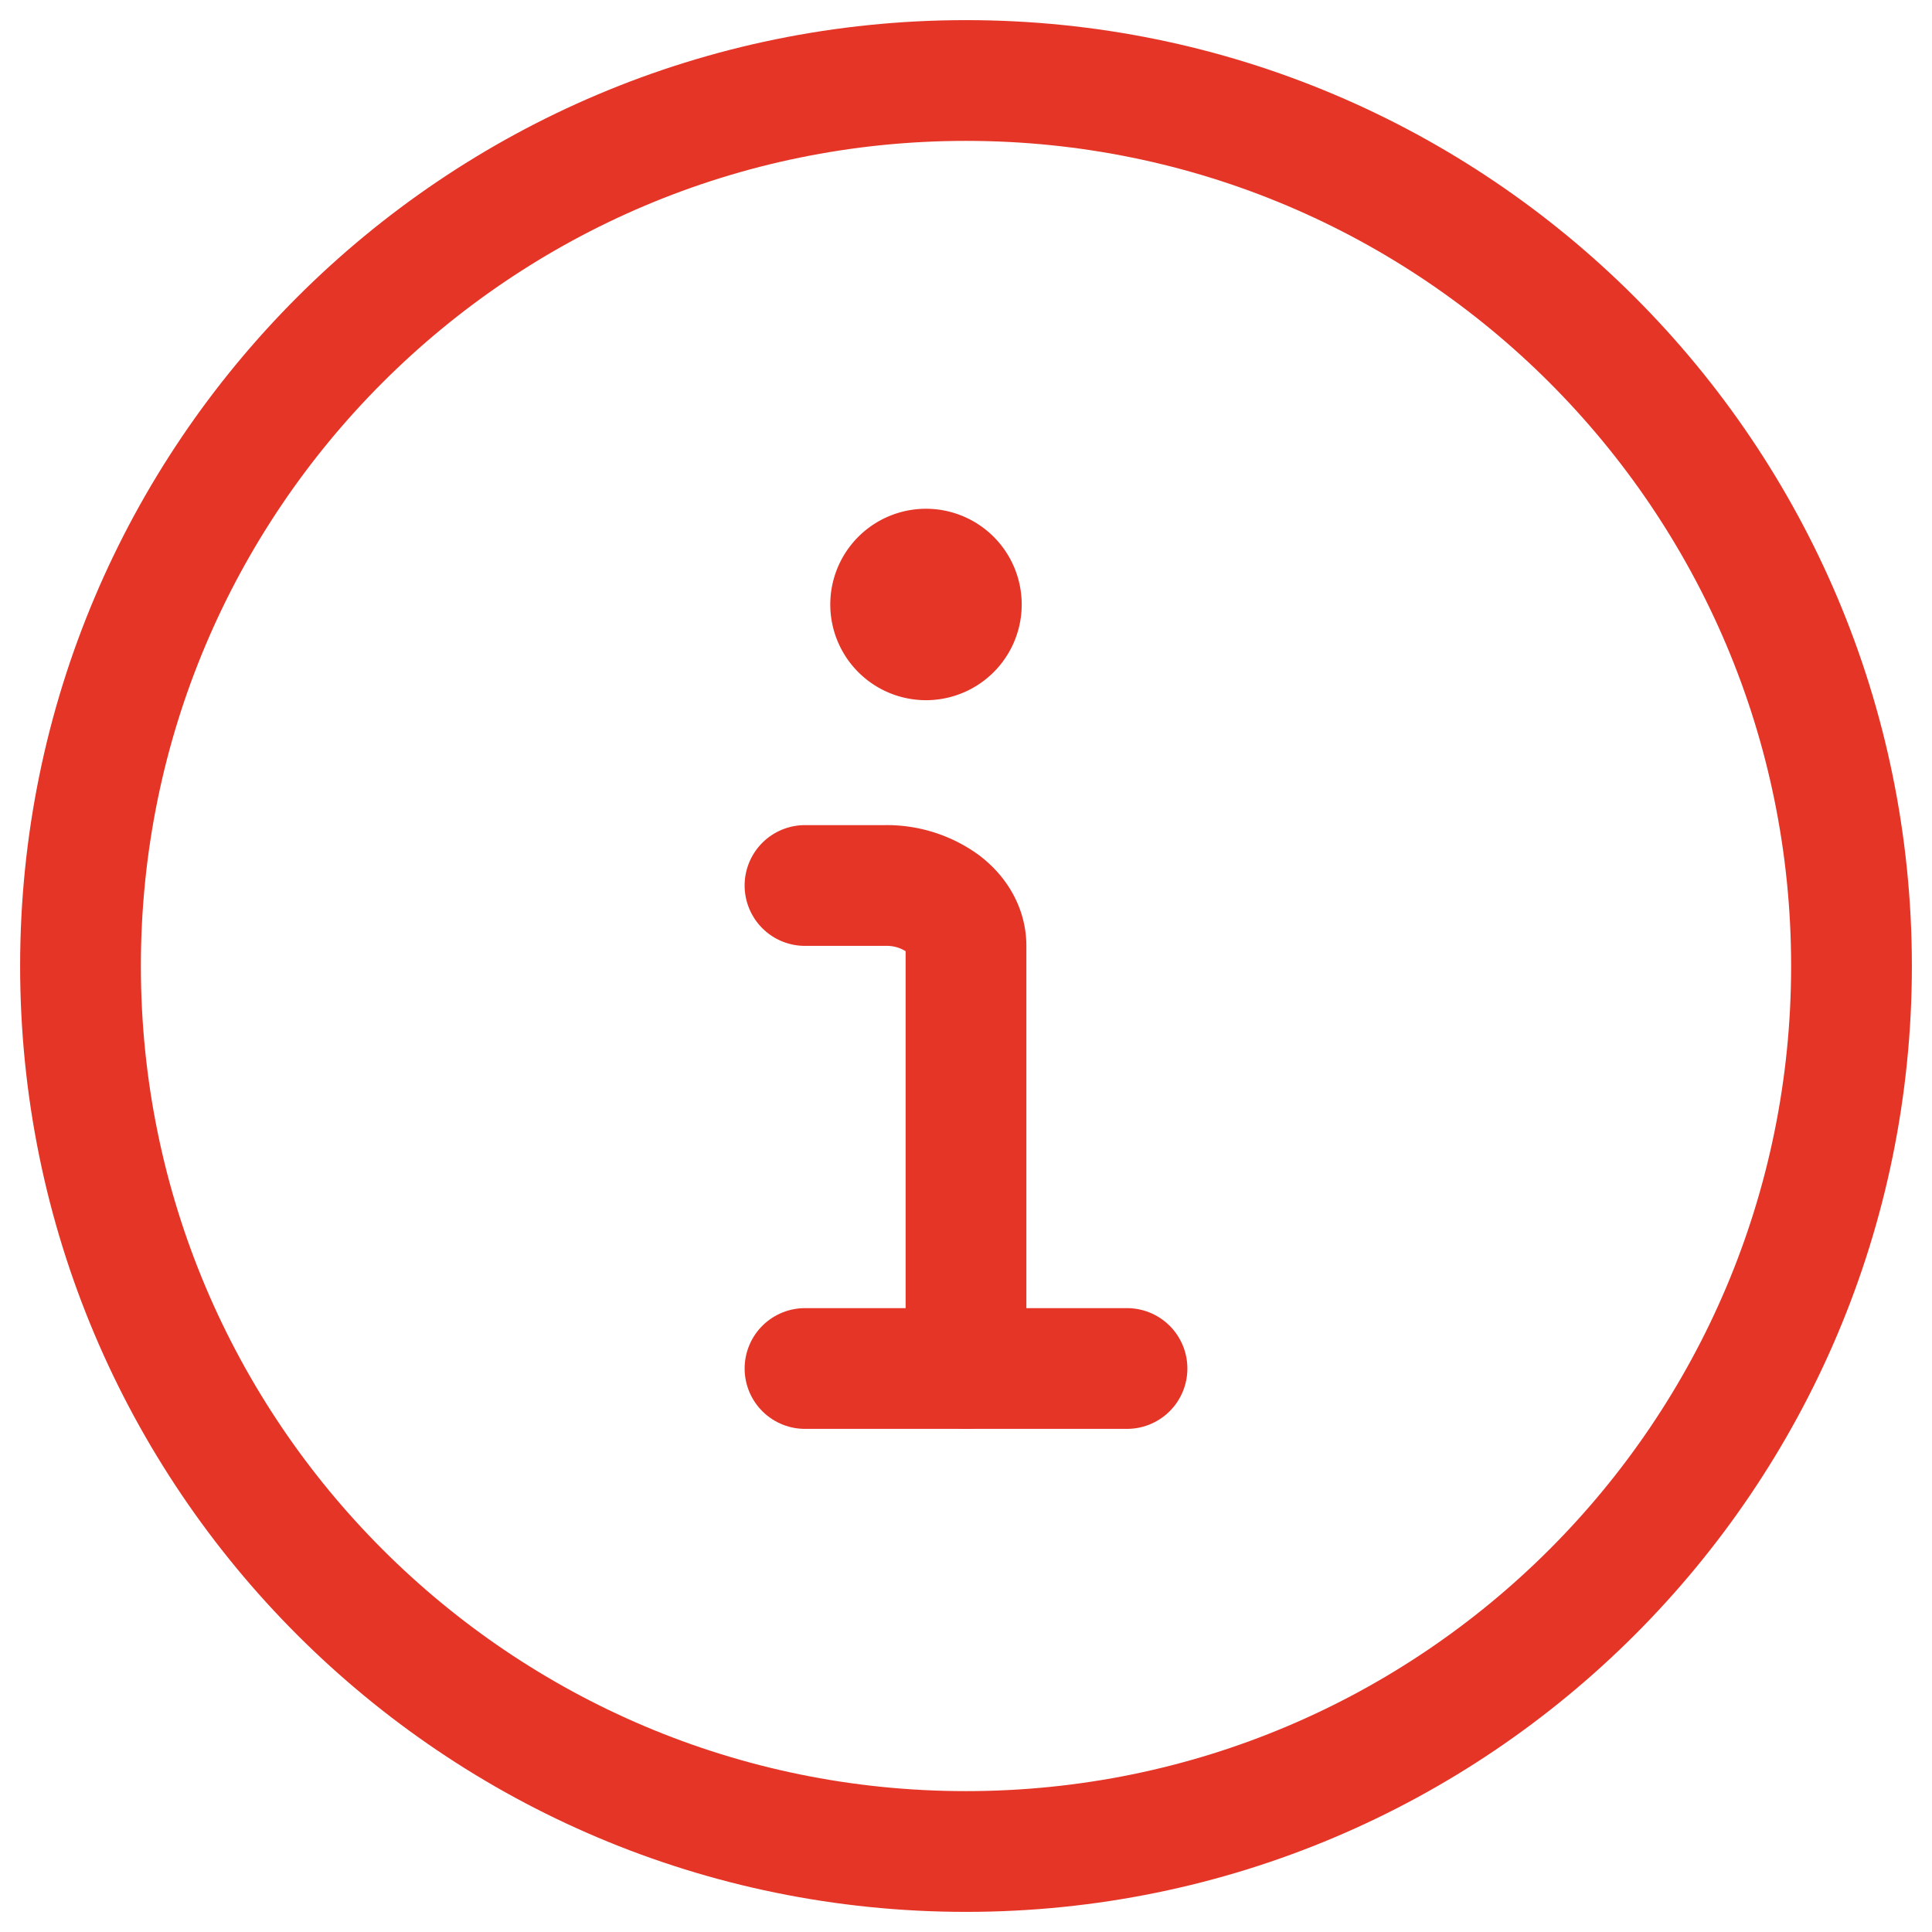 <svg width="24" height="24" fill="none" xmlns="http://www.w3.org/2000/svg"><g clip-path="url(#clip0_1922_1644)" stroke="#E53527" stroke-width="1.5" stroke-linecap="round" stroke-linejoin="round"><path d="M12 23c6.075 0 11-4.925 11-11S18.075 1 12 1 1 5.925 1 12s4.925 11 11 11z"/><path d="M12 17v-5.25c0-.199-.105-.39-.293-.53A1.19 1.19 0 0011 11h-1m1.503-3.052a.439.439 0 010-.878m0 .878a.439.439 0 100-.878"/><path d="M10 17h4" stroke-miterlimit="10"/></g><defs><clipPath id="clip0_1922_1644"><path fill="#fff" d="M0 0h24v24H0z"/></clipPath></defs></svg>